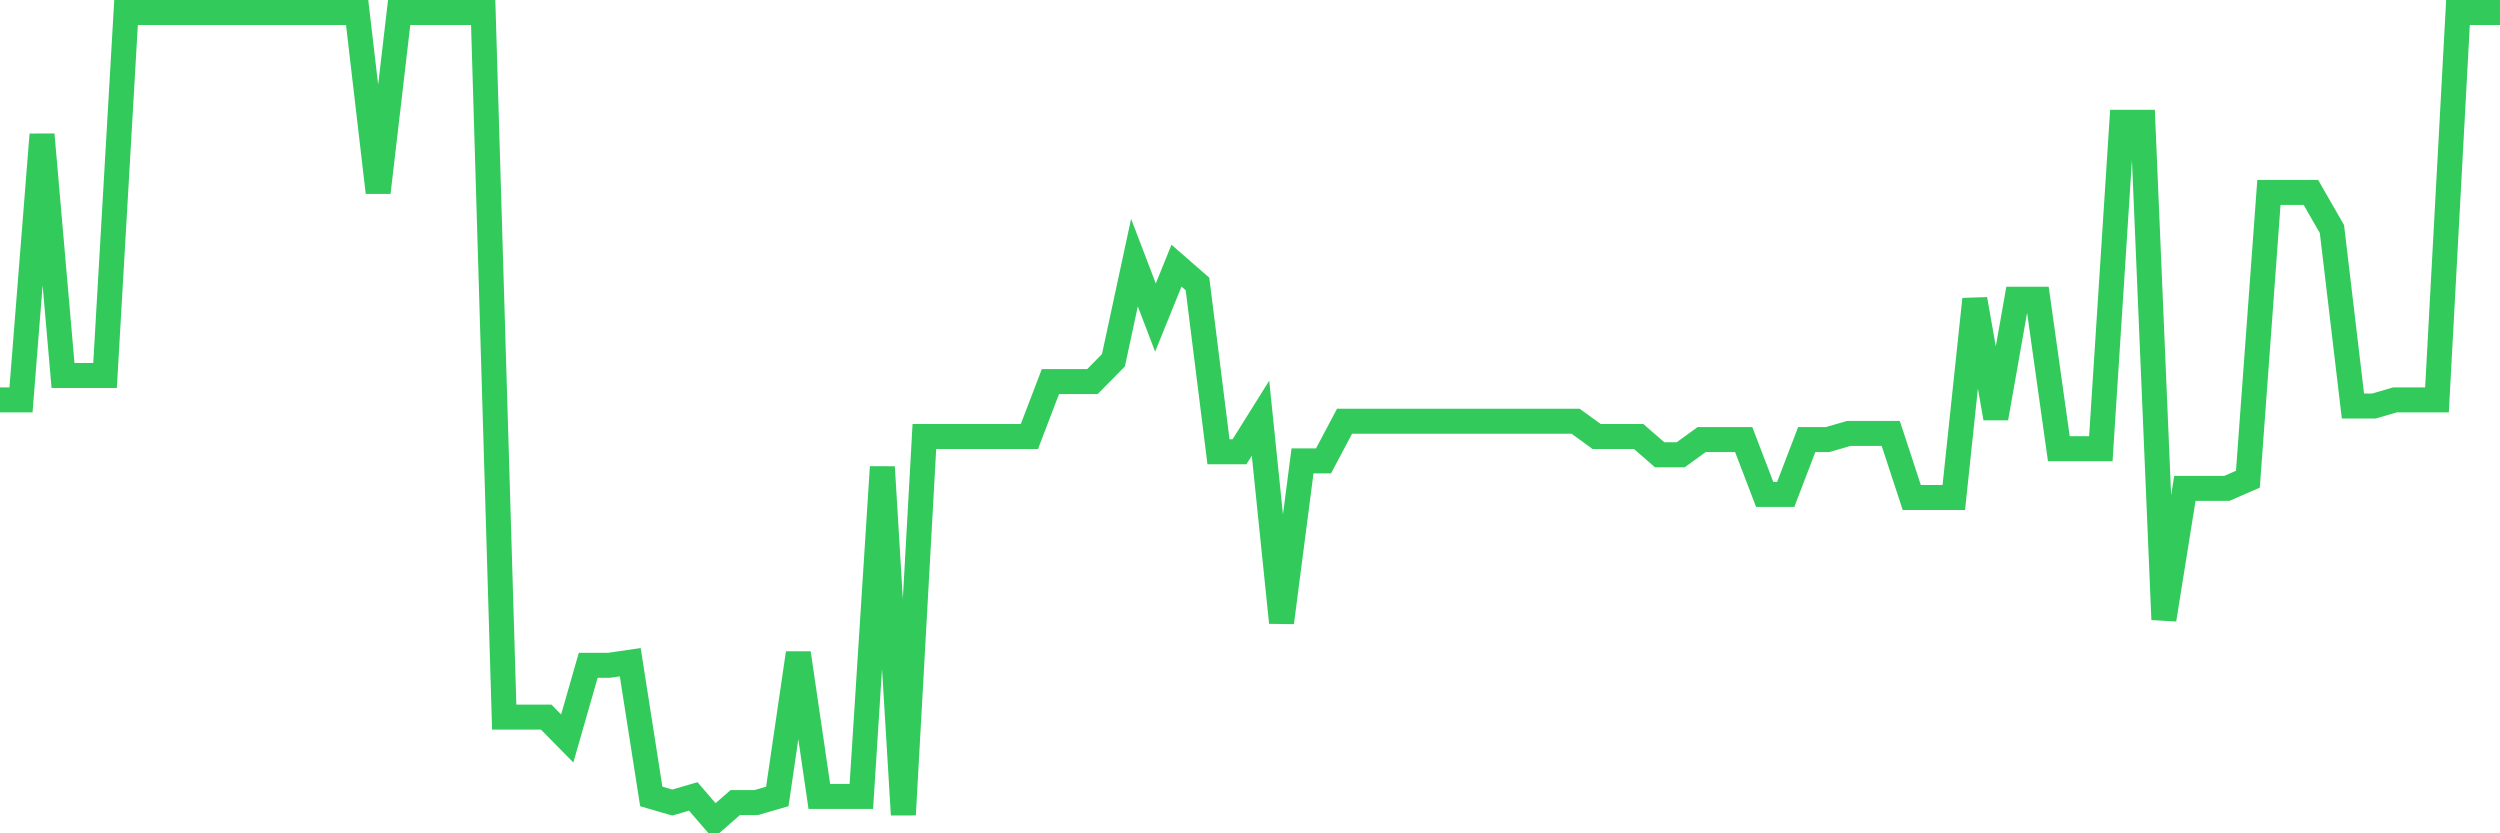 <svg
  xmlns="http://www.w3.org/2000/svg"
  xmlns:xlink="http://www.w3.org/1999/xlink"
  width="120"
  height="40"
  viewBox="0 0 120 40"
  preserveAspectRatio="none"
>
  <polyline
    points="0,19.195 1.008,19.195 2.017,6.457 3.025,18.023 4.034,18.023 5.042,18.023 6.05,0.6 7.059,0.6 8.067,0.6 9.076,0.6 10.084,0.6 11.092,0.6 12.101,0.6 13.109,0.6 14.118,0.6 15.126,0.6 16.134,0.6 17.143,0.6 18.151,9.238 19.16,0.6 20.168,0.6 21.176,0.6 22.185,0.6 23.193,0.6 24.202,34.422 25.21,34.422 26.218,34.422 27.227,35.447 28.235,31.933 29.244,31.933 30.252,31.786 31.261,38.229 32.269,38.522 33.277,38.229 34.286,39.4 35.294,38.522 36.303,38.522 37.311,38.229 38.319,31.347 39.328,38.229 40.336,38.229 41.345,38.229 42.353,22.416 43.361,39.107 44.37,20.952 45.378,20.952 46.387,20.952 47.395,20.952 48.403,20.952 49.412,20.952 50.42,18.316 51.429,18.316 52.437,18.316 53.445,17.291 54.454,12.606 55.462,15.242 56.471,12.752 57.479,13.631 58.487,21.684 59.496,21.684 60.504,20.073 61.513,29.883 62.521,22.123 63.529,22.123 64.538,20.22 65.546,20.22 66.555,20.22 67.563,20.22 68.571,20.22 69.58,20.22 70.588,20.22 71.597,20.22 72.605,20.22 73.613,20.22 74.622,20.22 75.63,20.22 76.639,20.952 77.647,20.952 78.655,20.952 79.664,21.83 80.672,21.83 81.681,21.098 82.689,21.098 83.697,21.098 84.706,23.734 85.714,23.734 86.723,21.098 87.731,21.098 88.739,20.805 89.748,20.805 90.756,20.805 91.765,23.88 92.773,23.88 93.782,23.88 94.79,14.363 95.798,20.073 96.807,14.363 97.815,14.363 98.824,21.537 99.832,21.537 100.84,21.537 101.849,5.871 102.857,5.871 103.866,29.737 104.874,23.441 105.882,23.441 106.891,23.441 107.899,23.002 108.908,9.238 109.916,9.238 110.924,9.238 111.933,10.995 112.941,19.488 113.95,19.488 114.958,19.195 115.966,19.195 116.975,19.195 117.983,0.6 118.992,0.6 120,0.6"
    fill="none"
    stroke="#32ca5b"
    stroke-width="1.2"
  >
  </polyline>
</svg>